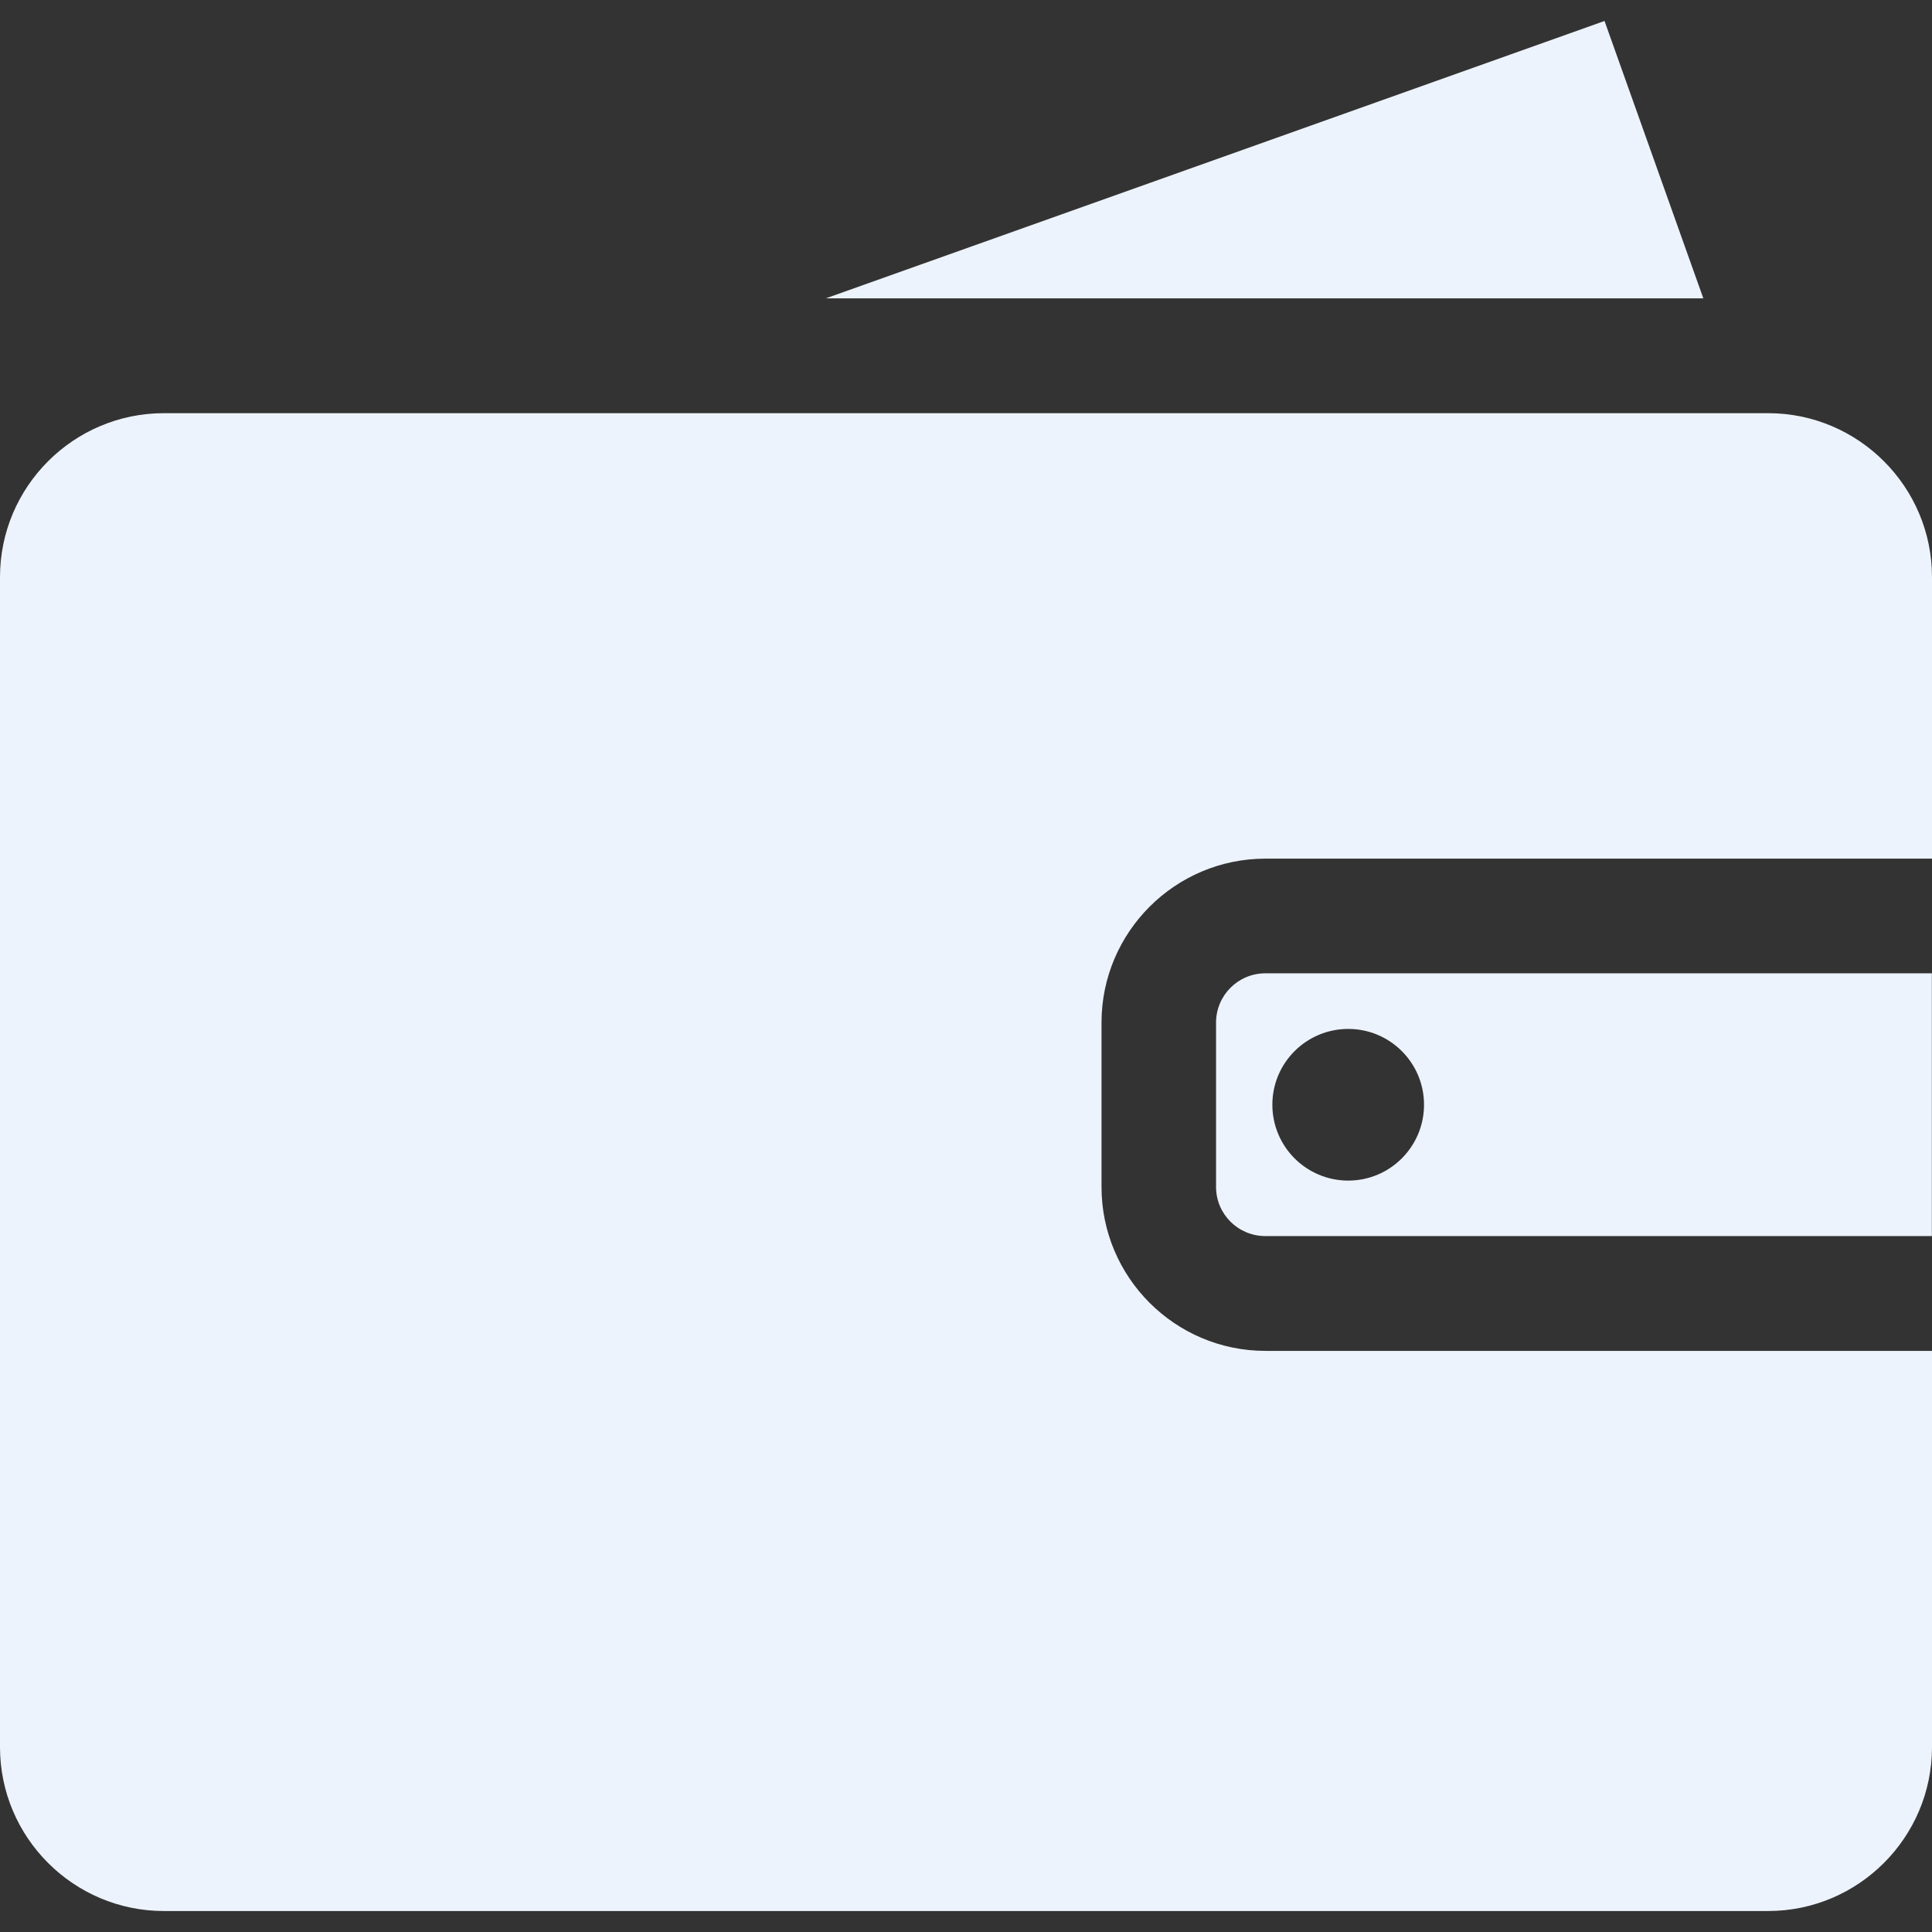 <svg width="14" height="14" viewBox="0 0 14 14" fill="none" xmlns="http://www.w3.org/2000/svg">
<rect x="0" y="0" width="14" height="14" fill="#333333" stroke="none"/>
<path d="M9.169 7.053C8.972 7.053 8.812 7.213 8.812 7.41V8.601C8.812 8.798 8.972 8.957 9.169 8.957H13.999V7.053H9.169V7.053ZM9.77 8.555C9.466 8.555 9.22 8.309 9.22 8.005C9.22 7.702 9.466 7.456 9.77 7.456C10.073 7.456 10.319 7.702 10.319 8.005C10.319 8.309 10.073 8.555 9.77 8.555Z" fill="#EDF3FC"/>
<path d="M9.17 6.222H14V4.182C14 3.527 13.467 2.994 12.812 2.994H12.646H3.656H1.188C0.533 2.994 0 3.527 0 4.182V12.66C0 13.315 0.533 13.848 1.188 13.848H12.812C13.467 13.848 14 13.315 14 12.66V9.789H9.17C8.515 9.789 7.982 9.256 7.982 8.601V7.41C7.982 6.755 8.515 6.222 9.17 6.222Z" fill="#EDF3FC"/>
<path d="M11.627 0.152L5.984 2.162H12.343L11.627 0.152Z" fill="#EDF3FC"/>
</svg>
